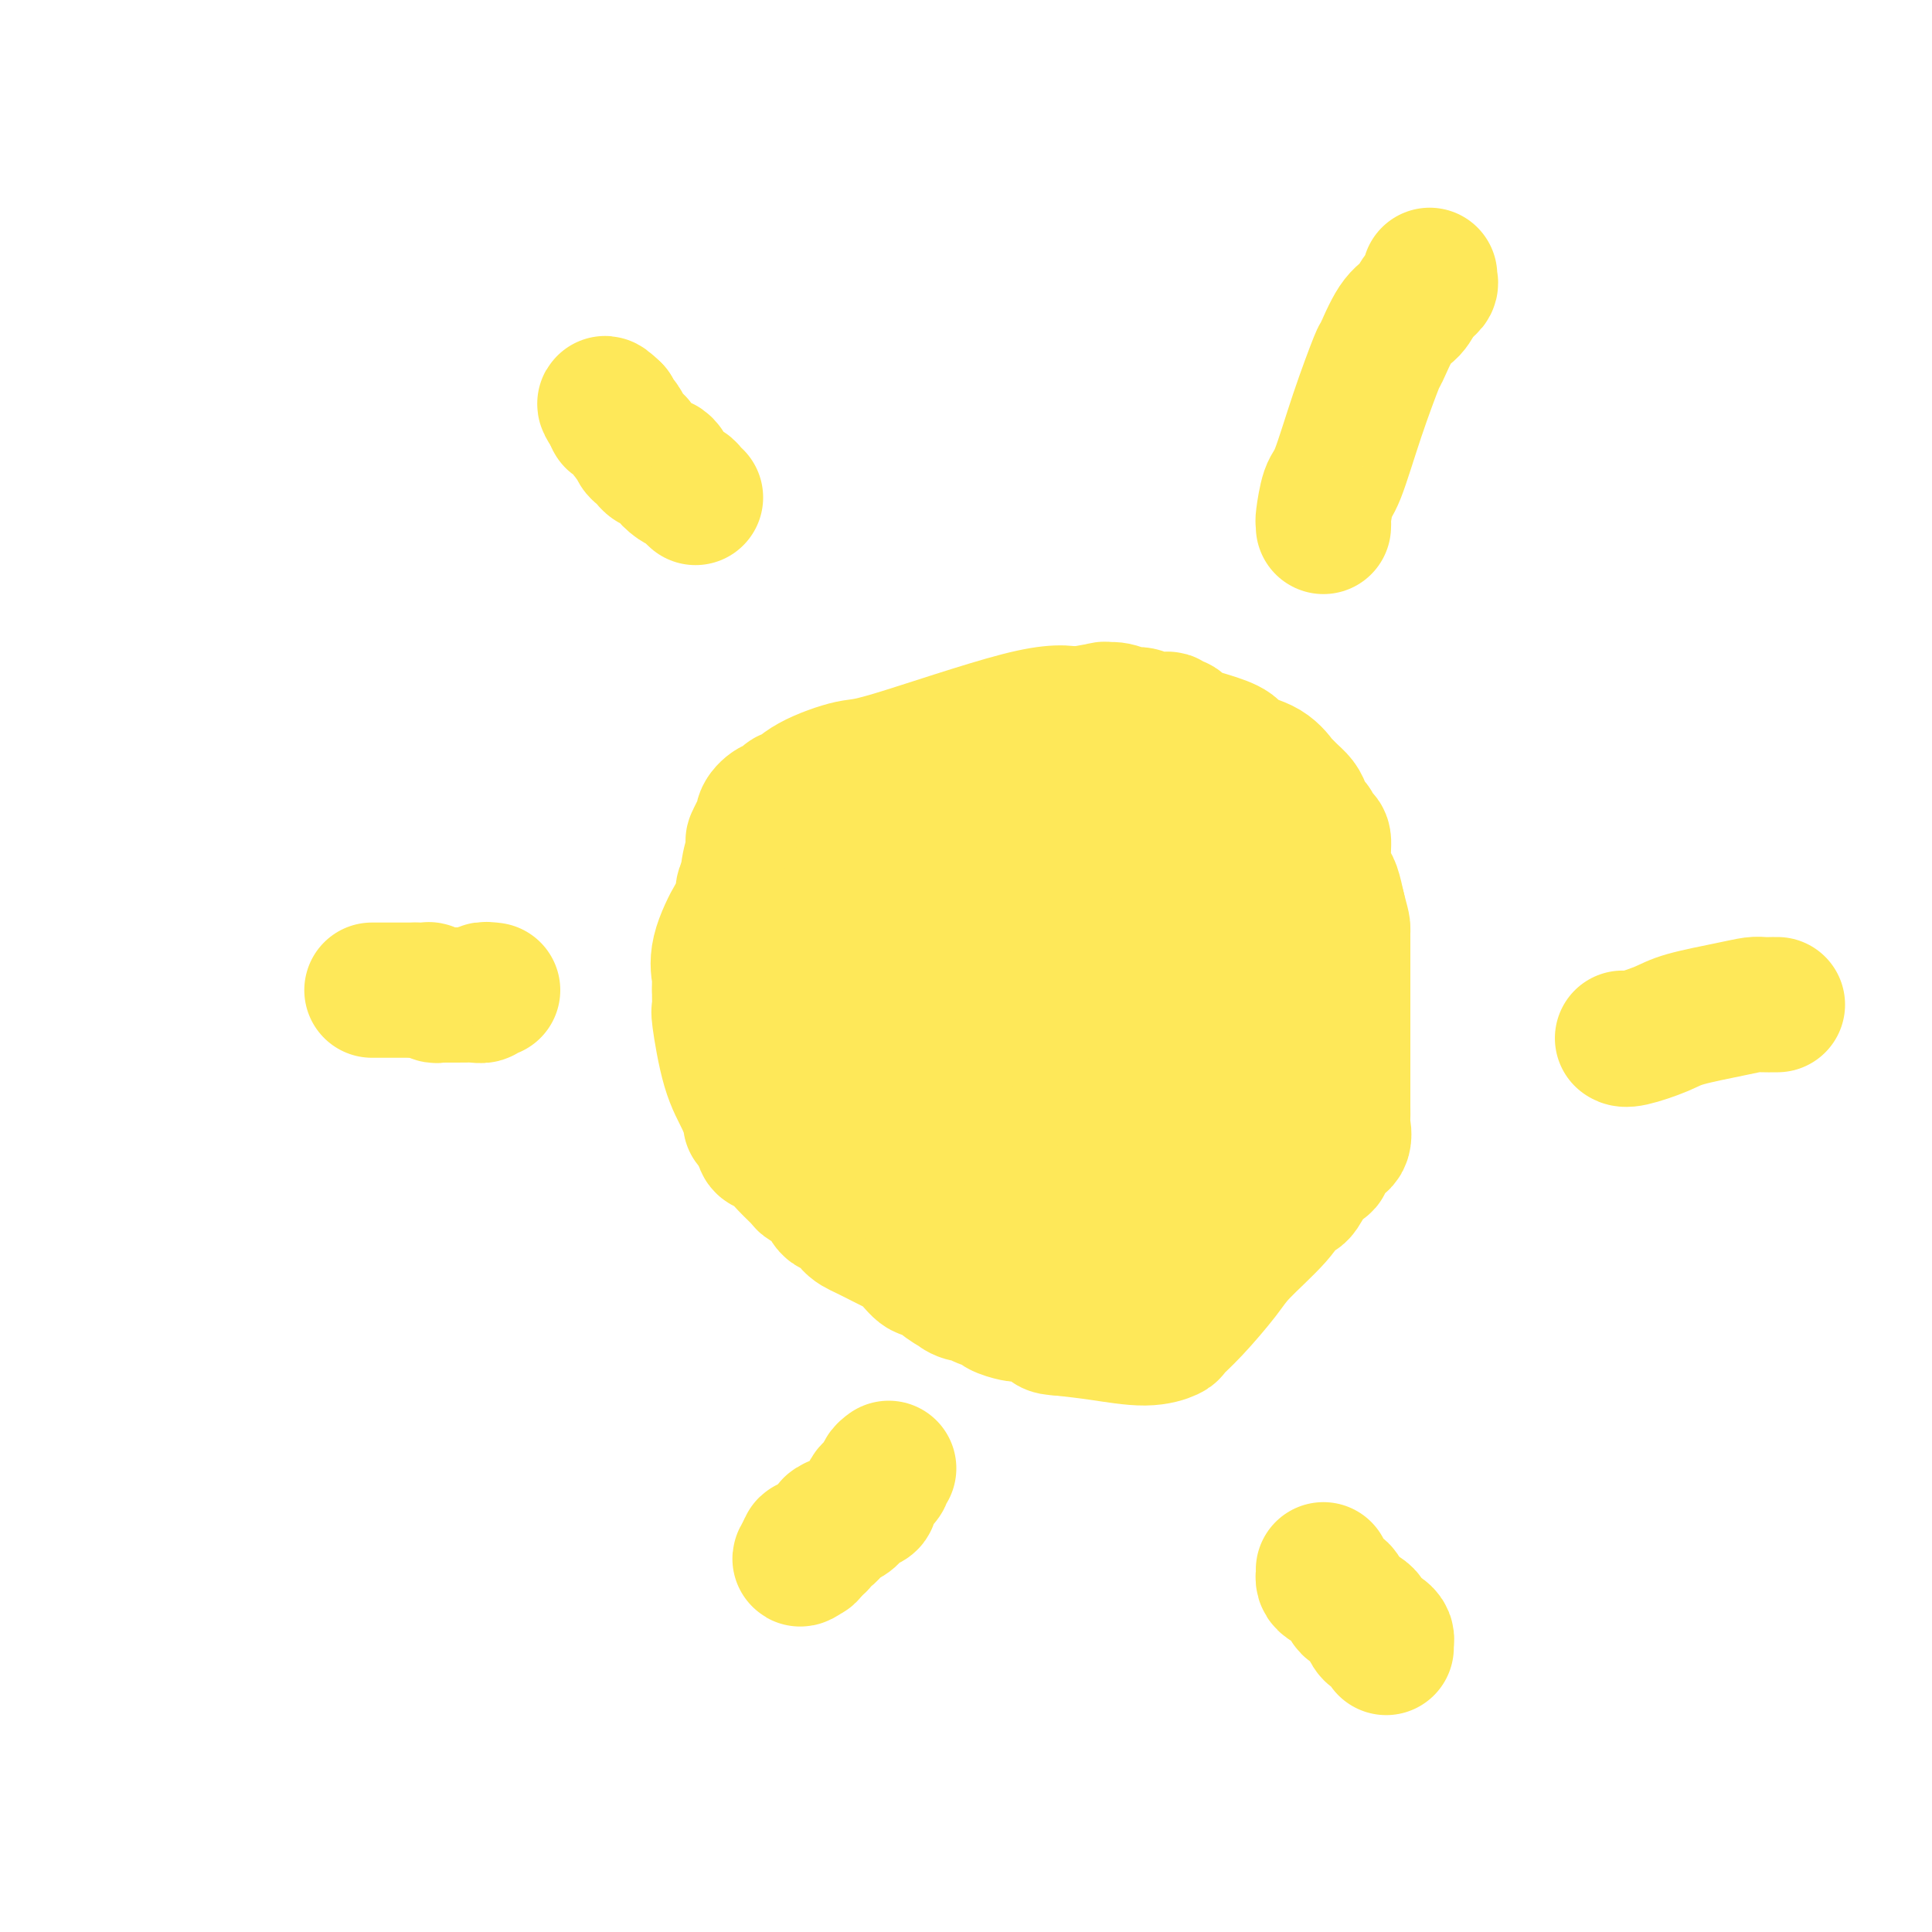 <svg viewBox='0 0 400 400' version='1.1' xmlns='http://www.w3.org/2000/svg' xmlns:xlink='http://www.w3.org/1999/xlink'><g fill='none' stroke='#FEE859' stroke-width='28' stroke-linecap='round' stroke-linejoin='round'><path d='M149,205c0.251,-1.454 0.502,-2.907 1,-5c0.498,-2.093 1.244,-4.824 2,-7c0.756,-2.176 1.523,-3.797 2,-6c0.477,-2.203 0.664,-4.987 1,-7c0.336,-2.013 0.821,-3.256 1,-4c0.179,-0.744 0.050,-0.991 0,-1c-0.050,-0.009 -0.023,0.220 0,0c0.023,-0.220 0.043,-0.887 0,-1c-0.043,-0.113 -0.148,0.330 0,0c0.148,-0.330 0.549,-1.431 1,-2c0.451,-0.569 0.951,-0.605 1,-1c0.049,-0.395 -0.353,-1.147 0,-2c0.353,-0.853 1.461,-1.806 2,-2c0.539,-0.194 0.508,0.371 1,0c0.492,-0.371 1.508,-1.679 2,-2c0.492,-0.321 0.460,0.344 1,0c0.540,-0.344 1.650,-1.697 4,-3c2.350,-1.303 5.939,-2.555 8,-3c2.061,-0.445 2.593,-0.081 9,-2c6.407,-1.919 18.688,-6.120 26,-8c7.312,-1.880 9.656,-1.440 12,-1'/><path d='M223,148c7.552,-1.640 2.934,-0.239 2,0c-0.934,0.239 1.818,-0.683 3,-1c1.182,-0.317 0.794,-0.029 1,0c0.206,0.029 1.005,-0.203 2,0c0.995,0.203 2.186,0.839 3,1c0.814,0.161 1.250,-0.154 2,0c0.750,0.154 1.813,0.777 2,1c0.187,0.223 -0.501,0.046 0,0c0.501,-0.046 2.192,0.040 3,0c0.808,-0.040 0.734,-0.205 1,0c0.266,0.205 0.874,0.779 1,1c0.126,0.221 -0.229,0.090 0,0c0.229,-0.090 1.042,-0.137 1,0c-0.042,0.137 -0.938,0.458 0,1c0.938,0.542 3.709,1.306 6,2c2.291,0.694 4.101,1.319 5,2c0.899,0.681 0.888,1.418 2,2c1.112,0.582 3.348,1.009 5,2c1.652,0.991 2.719,2.544 3,3c0.281,0.456 -0.223,-0.186 0,0c0.223,0.186 1.173,1.200 2,2c0.827,0.800 1.531,1.384 2,2c0.469,0.616 0.704,1.262 1,2c0.296,0.738 0.653,1.568 1,2c0.347,0.432 0.684,0.466 1,1c0.316,0.534 0.609,1.570 1,2c0.391,0.430 0.878,0.256 1,1c0.122,0.744 -0.122,2.406 0,4c0.122,1.594 0.610,3.122 1,4c0.390,0.878 0.683,1.108 1,2c0.317,0.892 0.659,2.446 1,4'/><path d='M277,188c0.845,3.190 0.959,3.664 1,4c0.041,0.336 0.011,0.534 0,1c-0.011,0.466 -0.003,1.200 0,2c0.003,0.800 0.001,1.667 0,2c-0.001,0.333 -0.000,0.131 0,1c0.000,0.869 0.000,2.808 0,4c-0.000,1.192 -0.000,1.638 0,4c0.000,2.362 0.000,6.640 0,9c-0.000,2.360 -0.001,2.801 0,4c0.001,1.199 0.002,3.154 0,5c-0.002,1.846 -0.008,3.581 0,5c0.008,1.419 0.031,2.522 0,3c-0.031,0.478 -0.116,0.329 0,1c0.116,0.671 0.433,2.160 0,3c-0.433,0.840 -1.616,1.032 -2,1c-0.384,-0.032 0.031,-0.287 0,0c-0.031,0.287 -0.508,1.117 -1,2c-0.492,0.883 -1.000,1.817 -1,2c-0.000,0.183 0.506,-0.387 0,0c-0.506,0.387 -2.026,1.731 -3,3c-0.974,1.269 -1.402,2.465 -2,3c-0.598,0.535 -1.366,0.411 -2,1c-0.634,0.589 -1.134,1.892 -3,4c-1.866,2.108 -5.100,5.023 -7,7c-1.900,1.977 -2.468,3.018 -4,5c-1.532,1.982 -4.028,4.906 -6,7c-1.972,2.094 -3.421,3.357 -4,4c-0.579,0.643 -0.289,0.667 -1,1c-0.711,0.333 -2.422,0.974 -5,1c-2.578,0.026 -6.022,-0.564 -9,-1c-2.978,-0.436 -5.489,-0.718 -8,-1'/><path d='M220,275c-3.904,-0.182 -2.163,-0.637 -2,-1c0.163,-0.363 -1.252,-0.633 -2,-1c-0.748,-0.367 -0.828,-0.830 -1,-1c-0.172,-0.170 -0.435,-0.049 -1,0c-0.565,0.049 -1.430,0.024 -2,0c-0.570,-0.024 -0.844,-0.048 -1,0c-0.156,0.048 -0.193,0.166 -1,0c-0.807,-0.166 -2.383,-0.618 -3,-1c-0.617,-0.382 -0.275,-0.695 -1,-1c-0.725,-0.305 -2.517,-0.602 -3,-1c-0.483,-0.398 0.344,-0.897 0,-1c-0.344,-0.103 -1.860,0.188 -3,0c-1.140,-0.188 -1.904,-0.857 -2,-1c-0.096,-0.143 0.477,0.239 0,0c-0.477,-0.239 -2.005,-1.101 -3,-2c-0.995,-0.899 -1.458,-1.837 -2,-2c-0.542,-0.163 -1.163,0.447 -2,0c-0.837,-0.447 -1.891,-1.952 -3,-3c-1.109,-1.048 -2.275,-1.638 -3,-2c-0.725,-0.362 -1.010,-0.497 -2,-1c-0.990,-0.503 -2.687,-1.374 -4,-2c-1.313,-0.626 -2.244,-1.008 -3,-2c-0.756,-0.992 -1.339,-2.593 -2,-3c-0.661,-0.407 -1.401,0.380 -2,0c-0.599,-0.380 -1.056,-1.927 -2,-3c-0.944,-1.073 -2.376,-1.673 -3,-2c-0.624,-0.327 -0.441,-0.380 -1,-1c-0.559,-0.620 -1.861,-1.805 -3,-3c-1.139,-1.195 -2.114,-2.399 -3,-3c-0.886,-0.601 -1.682,-0.600 -2,-1c-0.318,-0.400 -0.159,-1.200 0,-2'/><path d='M158,235c-3.723,-3.609 -2.532,-2.632 -2,-2c0.532,0.632 0.405,0.917 0,0c-0.405,-0.917 -1.089,-3.037 -2,-5c-0.911,-1.963 -2.048,-3.769 -3,-7c-0.952,-3.231 -1.719,-7.886 -2,-10c-0.281,-2.114 -0.075,-1.688 0,-2c0.075,-0.312 0.020,-1.363 0,-2c-0.020,-0.637 -0.005,-0.861 0,-1c0.005,-0.139 -0.002,-0.193 0,0c0.002,0.193 0.011,0.632 0,0c-0.011,-0.632 -0.042,-2.335 0,-3c0.042,-0.665 0.159,-0.290 0,-1c-0.159,-0.710 -0.592,-2.504 0,-5c0.592,-2.496 2.210,-5.695 3,-7c0.790,-1.305 0.753,-0.715 1,-1c0.247,-0.285 0.778,-1.445 1,-2c0.222,-0.555 0.133,-0.506 0,-1c-0.133,-0.494 -0.311,-1.531 0,-2c0.311,-0.469 1.113,-0.371 3,-2c1.887,-1.629 4.861,-4.985 8,-8c3.139,-3.015 6.444,-5.687 8,-7c1.556,-1.313 1.365,-1.265 3,-2c1.635,-0.735 5.097,-2.254 7,-3c1.903,-0.746 2.248,-0.721 3,-1c0.752,-0.279 1.910,-0.863 3,-1c1.090,-0.137 2.111,0.174 3,0c0.889,-0.174 1.647,-0.834 2,-1c0.353,-0.166 0.301,0.162 1,0c0.699,-0.162 2.150,-0.813 3,-1c0.850,-0.187 1.100,0.089 2,0c0.900,-0.089 2.450,-0.545 4,-1'/><path d='M204,157c4.814,-1.464 2.849,-1.125 3,-1c0.151,0.125 2.416,0.036 4,0c1.584,-0.036 2.485,-0.020 3,0c0.515,0.020 0.642,0.043 1,0c0.358,-0.043 0.945,-0.152 2,0c1.055,0.152 2.577,0.566 3,1c0.423,0.434 -0.255,0.890 0,1c0.255,0.110 1.442,-0.124 2,0c0.558,0.124 0.489,0.608 1,1c0.511,0.392 1.604,0.693 2,1c0.396,0.307 0.095,0.621 0,1c-0.095,0.379 0.016,0.823 0,1c-0.016,0.177 -0.158,0.086 0,0c0.158,-0.086 0.615,-0.168 1,0c0.385,0.168 0.699,0.585 1,1c0.301,0.415 0.588,0.828 1,1c0.412,0.172 0.949,0.103 1,0c0.051,-0.103 -0.385,-0.239 0,0c0.385,0.239 1.592,0.852 2,1c0.408,0.148 0.018,-0.171 0,0c-0.018,0.171 0.338,0.830 1,1c0.662,0.170 1.632,-0.150 2,0c0.368,0.150 0.135,0.772 0,1c-0.135,0.228 -0.172,0.064 0,0c0.172,-0.064 0.554,-0.027 1,0c0.446,0.027 0.956,0.046 1,0c0.044,-0.046 -0.378,-0.156 0,0c0.378,0.156 1.555,0.578 2,1c0.445,0.422 0.158,0.844 0,1c-0.158,0.156 -0.188,0.044 0,0c0.188,-0.044 0.594,-0.022 1,0'/><path d='M239,169c3.404,2.022 2.414,1.077 2,1c-0.414,-0.077 -0.250,0.715 0,1c0.250,0.285 0.588,0.062 1,0c0.412,-0.062 0.898,0.035 1,0c0.102,-0.035 -0.180,-0.203 0,0c0.180,0.203 0.822,0.776 1,1c0.178,0.224 -0.110,0.097 0,0c0.110,-0.097 0.616,-0.166 1,0c0.384,0.166 0.646,0.565 1,1c0.354,0.435 0.802,0.904 1,1c0.198,0.096 0.147,-0.180 0,0c-0.147,0.180 -0.390,0.818 0,1c0.390,0.182 1.411,-0.092 2,0c0.589,0.092 0.744,0.549 1,1c0.256,0.451 0.611,0.895 1,1c0.389,0.105 0.812,-0.129 1,0c0.188,0.129 0.140,0.622 0,1c-0.140,0.378 -0.373,0.640 0,1c0.373,0.360 1.353,0.818 2,1c0.647,0.182 0.962,0.087 1,0c0.038,-0.087 -0.200,-0.168 0,0c0.200,0.168 0.837,0.584 1,1c0.163,0.416 -0.149,0.834 0,1c0.149,0.166 0.757,0.082 1,0c0.243,-0.082 0.120,-0.163 0,0c-0.120,0.163 -0.239,0.568 0,1c0.239,0.432 0.835,0.889 1,1c0.165,0.111 -0.100,-0.125 0,0c0.100,0.125 0.565,0.611 1,1c0.435,0.389 0.838,0.683 1,1c0.162,0.317 0.081,0.659 0,1'/><path d='M260,187c3.188,3.250 0.658,2.377 0,2c-0.658,-0.377 0.556,-0.256 1,0c0.444,0.256 0.119,0.648 0,1c-0.119,0.352 -0.031,0.663 0,1c0.031,0.337 0.005,0.700 0,1c-0.005,0.300 0.013,0.537 0,1c-0.013,0.463 -0.055,1.153 0,2c0.055,0.847 0.208,1.851 0,3c-0.208,1.149 -0.776,2.443 -1,3c-0.224,0.557 -0.102,0.375 0,1c0.102,0.625 0.186,2.055 0,3c-0.186,0.945 -0.642,1.406 -1,2c-0.358,0.594 -0.618,1.321 -1,2c-0.382,0.679 -0.887,1.310 -1,2c-0.113,0.690 0.166,1.439 0,2c-0.166,0.561 -0.777,0.935 -1,1c-0.223,0.065 -0.059,-0.177 0,0c0.059,0.177 0.013,0.775 0,1c-0.013,0.225 0.008,0.077 0,0c-0.008,-0.077 -0.046,-0.084 0,0c0.046,0.084 0.176,0.258 0,1c-0.176,0.742 -0.659,2.052 -1,3c-0.341,0.948 -0.539,1.533 -1,3c-0.461,1.467 -1.184,3.817 -2,6c-0.816,2.183 -1.725,4.199 -2,5c-0.275,0.801 0.084,0.386 0,1c-0.084,0.614 -0.611,2.256 -1,3c-0.389,0.744 -0.640,0.591 -1,1c-0.360,0.409 -0.828,1.379 -1,2c-0.172,0.621 -0.049,0.892 0,1c0.049,0.108 0.025,0.054 0,0'/><path d='M247,241c-1.962,5.742 -0.367,2.097 0,1c0.367,-1.097 -0.494,0.354 -1,1c-0.506,0.646 -0.658,0.488 -1,1c-0.342,0.512 -0.875,1.692 -1,2c-0.125,0.308 0.159,-0.258 0,0c-0.159,0.258 -0.760,1.341 -1,2c-0.240,0.659 -0.117,0.895 0,1c0.117,0.105 0.229,0.081 0,0c-0.229,-0.081 -0.797,-0.218 -1,0c-0.203,0.218 -0.039,0.790 0,1c0.039,0.210 -0.045,0.056 0,0c0.045,-0.056 0.220,-0.015 0,0c-0.220,0.015 -0.833,0.003 -1,0c-0.167,-0.003 0.114,0.003 0,0c-0.114,-0.003 -0.622,-0.015 -1,0c-0.378,0.015 -0.626,0.057 -1,0c-0.374,-0.057 -0.874,-0.212 -1,0c-0.126,0.212 0.121,0.793 0,1c-0.121,0.207 -0.610,0.041 -1,0c-0.390,-0.041 -0.682,0.042 -1,0c-0.318,-0.042 -0.662,-0.208 -1,0c-0.338,0.208 -0.672,0.792 -1,1c-0.328,0.208 -0.652,0.042 -1,0c-0.348,-0.042 -0.722,0.041 -1,0c-0.278,-0.041 -0.460,-0.207 -1,0c-0.540,0.207 -1.436,0.788 -2,1c-0.564,0.212 -0.795,0.057 -1,0c-0.205,-0.057 -0.385,-0.015 -1,0c-0.615,0.015 -1.666,0.004 -2,0c-0.334,-0.004 0.047,-0.001 0,0c-0.047,0.001 -0.524,0.001 -1,0'/><path d='M224,253c-2.951,0.468 -1.827,0.140 -2,0c-0.173,-0.140 -1.643,-0.090 -2,0c-0.357,0.090 0.399,0.221 0,0c-0.399,-0.221 -1.953,-0.795 -3,-1c-1.047,-0.205 -1.587,-0.041 -2,0c-0.413,0.041 -0.697,-0.040 -1,0c-0.303,0.040 -0.623,0.203 -1,0c-0.377,-0.203 -0.811,-0.771 -1,-1c-0.189,-0.229 -0.132,-0.118 0,0c0.132,0.118 0.338,0.243 0,0c-0.338,-0.243 -1.222,-0.853 -2,-1c-0.778,-0.147 -1.451,0.168 -2,0c-0.549,-0.168 -0.973,-0.820 -1,-1c-0.027,-0.180 0.344,0.110 0,0c-0.344,-0.110 -1.401,-0.621 -2,-1c-0.599,-0.379 -0.738,-0.627 -1,-1c-0.262,-0.373 -0.647,-0.870 -1,-1c-0.353,-0.130 -0.673,0.106 -1,0c-0.327,-0.106 -0.661,-0.553 -1,-1c-0.339,-0.447 -0.685,-0.894 -1,-1c-0.315,-0.106 -0.600,0.130 -1,0c-0.400,-0.130 -0.915,-0.626 -1,-1c-0.085,-0.374 0.258,-0.625 0,-1c-0.258,-0.375 -1.119,-0.874 -2,-1c-0.881,-0.126 -1.781,0.120 -2,0c-0.219,-0.120 0.243,-0.606 0,-1c-0.243,-0.394 -1.192,-0.697 -2,-1c-0.808,-0.303 -1.474,-0.607 -2,-1c-0.526,-0.393 -0.911,-0.875 -1,-1c-0.089,-0.125 0.117,0.107 0,0c-0.117,-0.107 -0.559,-0.554 -1,-1'/><path d='M188,236c-3.118,-2.249 -1.413,-1.372 -1,-1c0.413,0.372 -0.466,0.238 -1,0c-0.534,-0.238 -0.725,-0.579 -1,-1c-0.275,-0.421 -0.636,-0.923 -1,-1c-0.364,-0.077 -0.731,0.270 -1,0c-0.269,-0.270 -0.440,-1.159 -1,-2c-0.560,-0.841 -1.509,-1.636 -2,-2c-0.491,-0.364 -0.523,-0.297 -1,-1c-0.477,-0.703 -1.398,-2.177 -2,-3c-0.602,-0.823 -0.883,-0.994 -1,-1c-0.117,-0.006 -0.069,0.153 0,0c0.069,-0.153 0.158,-0.619 0,-1c-0.158,-0.381 -0.564,-0.676 -1,-1c-0.436,-0.324 -0.902,-0.677 -1,-1c-0.098,-0.323 0.171,-0.615 0,-1c-0.171,-0.385 -0.781,-0.864 -1,-1c-0.219,-0.136 -0.046,0.069 0,0c0.046,-0.069 -0.037,-0.413 0,-1c0.037,-0.587 0.192,-1.418 0,-2c-0.192,-0.582 -0.731,-0.916 -1,-1c-0.269,-0.084 -0.266,0.082 0,0c0.266,-0.082 0.797,-0.410 1,-1c0.203,-0.590 0.078,-1.440 0,-2c-0.078,-0.560 -0.108,-0.829 0,-1c0.108,-0.171 0.355,-0.245 1,-1c0.645,-0.755 1.689,-2.192 2,-3c0.311,-0.808 -0.110,-0.987 0,-1c0.110,-0.013 0.751,0.141 1,0c0.249,-0.141 0.105,-0.576 0,-1c-0.105,-0.424 -0.173,-0.835 0,-1c0.173,-0.165 0.586,-0.082 1,0'/><path d='M178,204c0.730,-2.487 0.055,-1.205 0,-1c-0.055,0.205 0.510,-0.667 1,-1c0.490,-0.333 0.904,-0.126 1,0c0.096,0.126 -0.127,0.171 0,0c0.127,-0.171 0.605,-0.556 1,-1c0.395,-0.444 0.706,-0.945 1,-1c0.294,-0.055 0.572,0.337 1,0c0.428,-0.337 1.007,-1.404 2,-2c0.993,-0.596 2.399,-0.720 3,-1c0.601,-0.280 0.397,-0.716 1,-1c0.603,-0.284 2.011,-0.415 3,-1c0.989,-0.585 1.557,-1.625 2,-2c0.443,-0.375 0.761,-0.085 1,0c0.239,0.085 0.399,-0.034 1,0c0.601,0.034 1.641,0.220 2,0c0.359,-0.220 0.036,-0.847 0,-1c-0.036,-0.153 0.216,0.169 1,0c0.784,-0.169 2.101,-0.830 3,-1c0.899,-0.170 1.379,0.151 2,0c0.621,-0.151 1.384,-0.772 2,-1c0.616,-0.228 1.086,-0.062 2,0c0.914,0.062 2.273,0.021 3,0c0.727,-0.021 0.824,-0.021 1,0c0.176,0.021 0.432,0.062 1,0c0.568,-0.062 1.449,-0.228 2,0c0.551,0.228 0.774,0.849 1,1c0.226,0.151 0.456,-0.170 1,0c0.544,0.170 1.404,0.829 2,1c0.596,0.171 0.930,-0.146 1,0c0.070,0.146 -0.123,0.756 0,1c0.123,0.244 0.561,0.122 1,0'/><path d='M221,193c2.807,0.702 2.324,0.958 2,1c-0.324,0.042 -0.490,-0.128 0,0c0.490,0.128 1.637,0.555 2,1c0.363,0.445 -0.056,0.907 0,1c0.056,0.093 0.589,-0.183 1,0c0.411,0.183 0.701,0.826 1,1c0.299,0.174 0.606,-0.122 1,0c0.394,0.122 0.875,0.662 1,1c0.125,0.338 -0.106,0.476 0,1c0.106,0.524 0.551,1.435 1,2c0.449,0.565 0.904,0.783 1,1c0.096,0.217 -0.167,0.432 0,1c0.167,0.568 0.763,1.490 1,2c0.237,0.510 0.116,0.609 0,1c-0.116,0.391 -0.227,1.074 0,2c0.227,0.926 0.793,2.094 1,3c0.207,0.906 0.055,1.549 0,2c-0.055,0.451 -0.015,0.712 0,1c0.015,0.288 0.004,0.605 0,1c-0.004,0.395 -0.001,0.868 0,1c0.001,0.132 -0.001,-0.076 0,0c0.001,0.076 0.004,0.435 0,1c-0.004,0.565 -0.015,1.335 0,2c0.015,0.665 0.056,1.226 0,2c-0.056,0.774 -0.209,1.760 -1,3c-0.791,1.240 -2.220,2.734 -3,4c-0.780,1.266 -0.911,2.303 -1,3c-0.089,0.697 -0.137,1.053 -3,3c-2.863,1.947 -8.540,5.486 -12,7c-3.460,1.514 -4.703,1.004 -6,1c-1.297,-0.004 -2.649,0.498 -4,1'/><path d='M203,243c-5.127,1.849 -6.943,1.970 -9,2c-2.057,0.030 -4.353,-0.031 -5,0c-0.647,0.031 0.356,0.153 0,0c-0.356,-0.153 -2.071,-0.581 -3,-1c-0.929,-0.419 -1.071,-0.831 -1,-1c0.071,-0.169 0.356,-0.097 0,0c-0.356,0.097 -1.353,0.218 -2,0c-0.647,-0.218 -0.944,-0.777 -1,-1c-0.056,-0.223 0.129,-0.112 0,0c-0.129,0.112 -0.574,0.224 -1,0c-0.426,-0.224 -0.835,-0.785 -1,-1c-0.165,-0.215 -0.086,-0.084 0,0c0.086,0.084 0.179,0.122 0,0c-0.179,-0.122 -0.629,-0.405 -1,-1c-0.371,-0.595 -0.664,-1.504 -1,-2c-0.336,-0.496 -0.715,-0.580 -1,-1c-0.285,-0.420 -0.476,-1.177 -1,-2c-0.524,-0.823 -1.382,-1.714 -2,-2c-0.618,-0.286 -0.995,0.032 -1,0c-0.005,-0.032 0.363,-0.414 0,-1c-0.363,-0.586 -1.455,-1.374 -2,-2c-0.545,-0.626 -0.542,-1.089 -1,-2c-0.458,-0.911 -1.375,-2.272 -2,-3c-0.625,-0.728 -0.956,-0.825 -1,-1c-0.044,-0.175 0.198,-0.430 0,-1c-0.198,-0.570 -0.838,-1.456 -1,-2c-0.162,-0.544 0.153,-0.745 0,-1c-0.153,-0.255 -0.773,-0.563 -1,-1c-0.227,-0.437 -0.061,-1.002 0,-2c0.061,-0.998 0.017,-2.428 1,-6c0.983,-3.572 2.991,-9.286 5,-15'/><path d='M171,196c1.514,-4.543 2.300,-5.402 3,-7c0.700,-1.598 1.315,-3.935 2,-5c0.685,-1.065 1.441,-0.859 2,-1c0.559,-0.141 0.922,-0.630 1,-1c0.078,-0.370 -0.130,-0.620 0,-1c0.130,-0.380 0.599,-0.890 1,-1c0.401,-0.110 0.734,0.181 1,0c0.266,-0.181 0.467,-0.833 1,-1c0.533,-0.167 1.400,0.152 2,0c0.600,-0.152 0.934,-0.773 1,-1c0.066,-0.227 -0.136,-0.058 0,0c0.136,0.058 0.610,0.006 1,0c0.390,-0.006 0.695,0.036 1,0c0.305,-0.036 0.611,-0.149 1,0c0.389,0.149 0.860,0.561 2,1c1.140,0.439 2.950,0.906 4,1c1.050,0.094 1.342,-0.185 2,0c0.658,0.185 1.682,0.833 3,1c1.318,0.167 2.929,-0.147 4,0c1.071,0.147 1.601,0.756 2,1c0.399,0.244 0.667,0.122 1,0c0.333,-0.122 0.729,-0.243 2,0c1.271,0.243 3.415,0.850 4,1c0.585,0.150 -0.390,-0.156 0,0c0.390,0.156 2.143,0.774 3,1c0.857,0.226 0.817,0.061 1,0c0.183,-0.061 0.588,-0.016 1,0c0.412,0.016 0.832,0.004 1,0c0.168,-0.004 0.084,-0.001 0,0c-0.084,0.001 -0.167,0.000 0,0c0.167,-0.000 0.583,-0.000 1,0'/><path d='M219,184c4.887,1.156 1.106,1.045 0,1c-1.106,-0.045 0.463,-0.026 1,0c0.537,0.026 0.042,0.059 0,0c-0.042,-0.059 0.370,-0.208 1,0c0.630,0.208 1.477,0.774 2,1c0.523,0.226 0.722,0.112 1,0c0.278,-0.112 0.635,-0.222 1,0c0.365,0.222 0.738,0.777 1,1c0.262,0.223 0.414,0.112 1,0c0.586,-0.112 1.607,-0.227 2,0c0.393,0.227 0.157,0.797 0,1c-0.157,0.203 -0.234,0.040 0,0c0.234,-0.040 0.781,0.042 1,0c0.219,-0.042 0.112,-0.207 0,0c-0.112,0.207 -0.227,0.788 0,1c0.227,0.212 0.797,0.057 1,0c0.203,-0.057 0.040,-0.015 0,0c-0.040,0.015 0.045,0.003 0,0c-0.045,-0.003 -0.219,0.003 0,0c0.219,-0.003 0.832,-0.016 1,0c0.168,0.016 -0.110,0.061 0,0c0.110,-0.061 0.607,-0.227 1,0c0.393,0.227 0.681,0.848 1,1c0.319,0.152 0.668,-0.166 1,0c0.332,0.166 0.649,0.815 1,1c0.351,0.185 0.738,-0.095 1,0c0.262,0.095 0.399,0.564 1,1c0.601,0.436 1.666,0.838 2,1c0.334,0.162 -0.064,0.082 0,0c0.064,-0.082 0.590,-0.166 1,0c0.410,0.166 0.705,0.583 1,1'/><path d='M242,194c3.554,1.482 0.938,0.186 0,0c-0.938,-0.186 -0.199,0.739 0,1c0.199,0.261 -0.143,-0.140 0,0c0.143,0.140 0.769,0.821 1,1c0.231,0.179 0.066,-0.145 0,0c-0.066,0.145 -0.032,0.760 0,1c0.032,0.240 0.061,0.106 0,0c-0.061,-0.106 -0.213,-0.183 0,0c0.213,0.183 0.789,0.628 1,1c0.211,0.372 0.056,0.673 0,1c-0.056,0.327 -0.014,0.682 0,1c0.014,0.318 0.000,0.599 0,1c-0.000,0.401 0.013,0.921 0,1c-0.013,0.079 -0.051,-0.284 0,0c0.051,0.284 0.190,1.214 0,2c-0.190,0.786 -0.708,1.430 -1,2c-0.292,0.570 -0.358,1.068 -1,2c-0.642,0.932 -1.861,2.299 -4,4c-2.139,1.701 -5.197,3.737 -7,5c-1.803,1.263 -2.352,1.753 -3,2c-0.648,0.247 -1.396,0.252 -2,1c-0.604,0.748 -1.065,2.238 -2,3c-0.935,0.762 -2.344,0.796 -3,1c-0.656,0.204 -0.559,0.580 -1,1c-0.441,0.420 -1.419,0.886 -2,1c-0.581,0.114 -0.765,-0.123 -1,0c-0.235,0.123 -0.522,0.608 -1,1c-0.478,0.392 -1.149,0.693 -2,1c-0.851,0.307 -1.883,0.621 -3,1c-1.117,0.379 -2.319,0.823 -3,1c-0.681,0.177 -0.840,0.089 -1,0'/><path d='M207,230c-2.247,1.252 0.635,0.881 -2,1c-2.635,0.119 -10.787,0.726 -15,1c-4.213,0.274 -4.488,0.213 -5,0c-0.512,-0.213 -1.260,-0.578 -2,-1c-0.740,-0.422 -1.470,-0.902 -2,-1c-0.530,-0.098 -0.859,0.185 -1,0c-0.141,-0.185 -0.094,-0.840 0,-1c0.094,-0.160 0.235,0.174 0,0c-0.235,-0.174 -0.848,-0.855 -1,-1c-0.152,-0.145 0.156,0.245 0,0c-0.156,-0.245 -0.775,-1.125 -1,-2c-0.225,-0.875 -0.056,-1.744 0,-2c0.056,-0.256 -0.001,0.101 0,0c0.001,-0.101 0.060,-0.659 0,-1c-0.060,-0.341 -0.237,-0.463 0,-1c0.237,-0.537 0.889,-1.489 1,-2c0.111,-0.511 -0.320,-0.582 0,-1c0.320,-0.418 1.390,-1.184 3,-2c1.610,-0.816 3.762,-1.684 5,-2c1.238,-0.316 1.564,-0.081 2,0c0.436,0.081 0.981,0.006 2,0c1.019,-0.006 2.510,0.055 3,0c0.490,-0.055 -0.022,-0.226 0,0c0.022,0.226 0.580,0.848 1,1c0.420,0.152 0.704,-0.166 1,0c0.296,0.166 0.605,0.818 1,1c0.395,0.182 0.876,-0.105 1,0c0.124,0.105 -0.107,0.601 0,1c0.107,0.399 0.554,0.699 1,1'/><path d='M199,219c0.996,0.618 0.985,0.165 1,0c0.015,-0.165 0.057,-0.040 0,0c-0.057,0.040 -0.211,-0.003 0,0c0.211,0.003 0.788,0.054 1,0c0.212,-0.054 0.061,-0.212 0,0c-0.061,0.212 -0.031,0.794 0,1c0.031,0.206 0.062,0.037 0,0c-0.062,-0.037 -0.216,0.058 0,0c0.216,-0.058 0.804,-0.268 1,0c0.196,0.268 -0.000,1.016 0,1c0.000,-0.016 0.196,-0.794 0,-1c-0.196,-0.206 -0.784,0.162 -1,0c-0.216,-0.162 -0.058,-0.853 0,-1c0.058,-0.147 0.018,0.248 0,0c-0.018,-0.248 -0.015,-1.141 0,-2c0.015,-0.859 0.041,-1.683 0,-2c-0.041,-0.317 -0.148,-0.128 0,0c0.148,0.128 0.550,0.193 1,0c0.450,-0.193 0.947,-0.644 1,-1c0.053,-0.356 -0.337,-0.617 0,-1c0.337,-0.383 1.400,-0.887 2,-1c0.600,-0.113 0.738,0.166 1,0c0.262,-0.166 0.647,-0.777 1,-1c0.353,-0.223 0.673,-0.060 1,0c0.327,0.060 0.662,0.016 1,0c0.338,-0.016 0.679,-0.004 1,0c0.321,0.004 0.622,0.001 1,0c0.378,-0.001 0.833,-0.000 1,0c0.167,0.000 0.045,0.000 0,0c-0.045,-0.000 -0.013,-0.000 0,0c0.013,0.000 0.006,0.000 0,0'/><path d='M212,211c1.079,-0.155 0.275,-0.041 0,0c-0.275,0.041 -0.021,0.011 0,0c0.021,-0.011 -0.192,-0.003 0,0c0.192,0.003 0.787,0.001 1,0c0.213,-0.001 0.043,-0.000 0,0c-0.043,0.000 0.040,0.000 0,0c-0.040,-0.000 -0.203,-0.000 0,0c0.203,0.000 0.772,0.000 1,0c0.228,-0.000 0.114,-0.000 0,0'/><path d='M274,325c-0.004,0.447 -0.008,0.893 0,1c0.008,0.107 0.030,-0.127 0,0c-0.030,0.127 -0.110,0.615 0,1c0.110,0.385 0.410,0.666 1,1c0.590,0.334 1.471,0.719 2,1c0.529,0.281 0.706,0.457 1,1c0.294,0.543 0.705,1.454 1,2c0.295,0.546 0.474,0.728 1,1c0.526,0.272 1.398,0.633 2,1c0.602,0.367 0.935,0.739 1,1c0.065,0.261 -0.136,0.413 0,1c0.136,0.587 0.611,1.611 1,2c0.389,0.389 0.693,0.143 1,0c0.307,-0.143 0.618,-0.182 1,0c0.382,0.182 0.834,0.584 1,1c0.166,0.416 0.044,0.847 0,1c-0.044,0.153 -0.012,0.027 0,0c0.012,-0.027 0.003,0.045 0,0c-0.003,-0.045 -0.001,-0.208 0,0c0.001,0.208 0.000,0.788 0,1c-0.000,0.212 -0.000,0.057 0,0c0.000,-0.057 0.000,-0.016 0,0c-0.000,0.016 -0.000,0.008 0,0'/><path d='M184,304c-0.455,0.341 -0.909,0.683 -1,1c-0.091,0.317 0.182,0.610 0,1c-0.182,0.390 -0.820,0.878 -1,1c-0.180,0.122 0.097,-0.122 0,0c-0.097,0.122 -0.568,0.609 -1,1c-0.432,0.391 -0.826,0.686 -1,1c-0.174,0.314 -0.129,0.647 0,1c0.129,0.353 0.342,0.724 0,1c-0.342,0.276 -1.240,0.455 -2,1c-0.760,0.545 -1.384,1.455 -2,2c-0.616,0.545 -1.226,0.723 -2,1c-0.774,0.277 -1.713,0.652 -2,1c-0.287,0.348 0.077,0.667 0,1c-0.077,0.333 -0.594,0.678 -1,1c-0.406,0.322 -0.701,0.621 -1,1c-0.299,0.379 -0.602,0.837 -1,1c-0.398,0.163 -0.891,0.030 -1,0c-0.109,-0.030 0.167,0.045 0,0c-0.167,-0.045 -0.777,-0.208 -1,0c-0.223,0.208 -0.060,0.787 0,1c0.060,0.213 0.017,0.061 0,0c-0.017,-0.061 -0.009,-0.030 0,0'/><path d='M167,321c-2.646,2.856 -0.761,1.498 0,1c0.761,-0.498 0.397,-0.134 0,0c-0.397,0.134 -0.828,0.038 -1,0c-0.172,-0.038 -0.086,-0.019 0,0'/><path d='M336,215c-0.068,-0.048 -0.136,-0.096 0,0c0.136,0.096 0.477,0.337 2,0c1.523,-0.337 4.228,-1.253 6,-2c1.772,-0.747 2.612,-1.324 5,-2c2.388,-0.676 6.324,-1.449 9,-2c2.676,-0.551 4.090,-0.880 5,-1c0.910,-0.120 1.315,-0.032 2,0c0.685,0.032 1.651,0.009 2,0c0.349,-0.009 0.080,-0.002 0,0c-0.080,0.002 0.030,0.001 0,0c-0.030,-0.001 -0.200,-0.000 0,0c0.200,0.000 0.772,0.000 1,0c0.228,-0.000 0.114,-0.000 0,0'/><path d='M274,109c0.021,-0.448 0.041,-0.897 0,-1c-0.041,-0.103 -0.144,0.139 0,-1c0.144,-1.139 0.534,-3.659 1,-5c0.466,-1.341 1.009,-1.504 2,-4c0.991,-2.496 2.429,-7.325 4,-12c1.571,-4.675 3.274,-9.195 4,-11c0.726,-1.805 0.475,-0.893 1,-2c0.525,-1.107 1.825,-4.233 3,-6c1.175,-1.767 2.224,-2.176 3,-3c0.776,-0.824 1.280,-2.063 2,-3c0.720,-0.937 1.657,-1.572 2,-2c0.343,-0.428 0.092,-0.651 0,-1c-0.092,-0.349 -0.025,-0.826 0,-1c0.025,-0.174 0.007,-0.047 0,0c-0.007,0.047 -0.002,0.013 0,0c0.002,-0.013 0.001,-0.007 0,0'/><path d='M144,103c-0.353,-0.325 -0.707,-0.650 -1,-1c-0.293,-0.350 -0.526,-0.724 -1,-1c-0.474,-0.276 -1.188,-0.452 -2,-1c-0.812,-0.548 -1.720,-1.467 -2,-2c-0.280,-0.533 0.069,-0.679 0,-1c-0.069,-0.321 -0.557,-0.817 -1,-1c-0.443,-0.183 -0.841,-0.053 -1,0c-0.159,0.053 -0.080,0.029 0,0c0.080,-0.029 0.162,-0.063 0,0c-0.162,0.063 -0.569,0.224 -1,0c-0.431,-0.224 -0.885,-0.834 -1,-1c-0.115,-0.166 0.110,0.110 0,0c-0.110,-0.110 -0.554,-0.606 -1,-1c-0.446,-0.394 -0.893,-0.686 -1,-1c-0.107,-0.314 0.126,-0.648 0,-1c-0.126,-0.352 -0.612,-0.720 -1,-1c-0.388,-0.280 -0.678,-0.470 -1,-1c-0.322,-0.530 -0.675,-1.399 -1,-2c-0.325,-0.601 -0.623,-0.934 -1,-1c-0.377,-0.066 -0.832,0.136 -1,0c-0.168,-0.136 -0.048,-0.610 0,-1c0.048,-0.390 0.024,-0.695 0,-1'/><path d='M127,85c-2.867,-2.800 -1.533,-0.800 -1,0c0.533,0.800 0.267,0.400 0,0'/><path d='M102,205c-0.892,-0.113 -1.784,-0.226 -2,0c-0.216,0.226 0.244,0.793 0,1c-0.244,0.207 -1.193,0.056 -2,0c-0.807,-0.056 -1.473,-0.015 -2,0c-0.527,0.015 -0.915,0.004 -1,0c-0.085,-0.004 0.135,-0.001 0,0c-0.135,0.001 -0.624,0.000 -1,0c-0.376,-0.000 -0.640,-0.000 -1,0c-0.360,0.000 -0.817,0.001 -1,0c-0.183,-0.001 -0.090,-0.004 0,0c0.090,0.004 0.179,0.015 0,0c-0.179,-0.015 -0.626,-0.057 -1,0c-0.374,0.057 -0.673,0.211 -1,0c-0.327,-0.211 -0.680,-0.789 -1,-1c-0.320,-0.211 -0.608,-0.057 -1,0c-0.392,0.057 -0.889,0.015 -1,0c-0.111,-0.015 0.162,-0.004 0,0c-0.162,0.004 -0.761,0.001 -1,0c-0.239,-0.001 -0.120,-0.001 0,0'/><path d='M86,205c-2.637,0.000 -1.229,0.000 -1,0c0.229,0.000 -0.722,-0.000 -1,0c-0.278,0.000 0.118,0.000 0,0c-0.118,0.000 -0.748,0.000 -1,0c-0.252,0.000 -0.124,0.000 0,0c0.124,0.000 0.244,0.000 0,0c-0.244,0.000 -0.854,-0.000 -1,0c-0.146,0.000 0.171,0.000 0,0c-0.171,0.000 -0.829,0.000 -1,0c-0.171,0.000 0.146,0.000 0,0c-0.146,0.000 -0.756,0.000 -1,0c-0.244,0.000 -0.122,0.000 0,0c0.122,0.000 0.243,-0.000 0,0c-0.243,0.000 -0.850,0.000 -1,0c-0.150,0.000 0.156,0.000 0,0c-0.156,0.000 -0.773,0.000 -1,0c-0.227,0.000 -0.065,0.000 0,0c0.065,0.000 0.031,0.000 0,0c-0.031,0.000 -0.060,0.000 0,0c0.060,0.000 0.208,0.000 0,0c-0.208,0.000 -0.774,0.000 -1,0c-0.226,0.000 -0.113,0.000 0,0'/></g>
</svg>